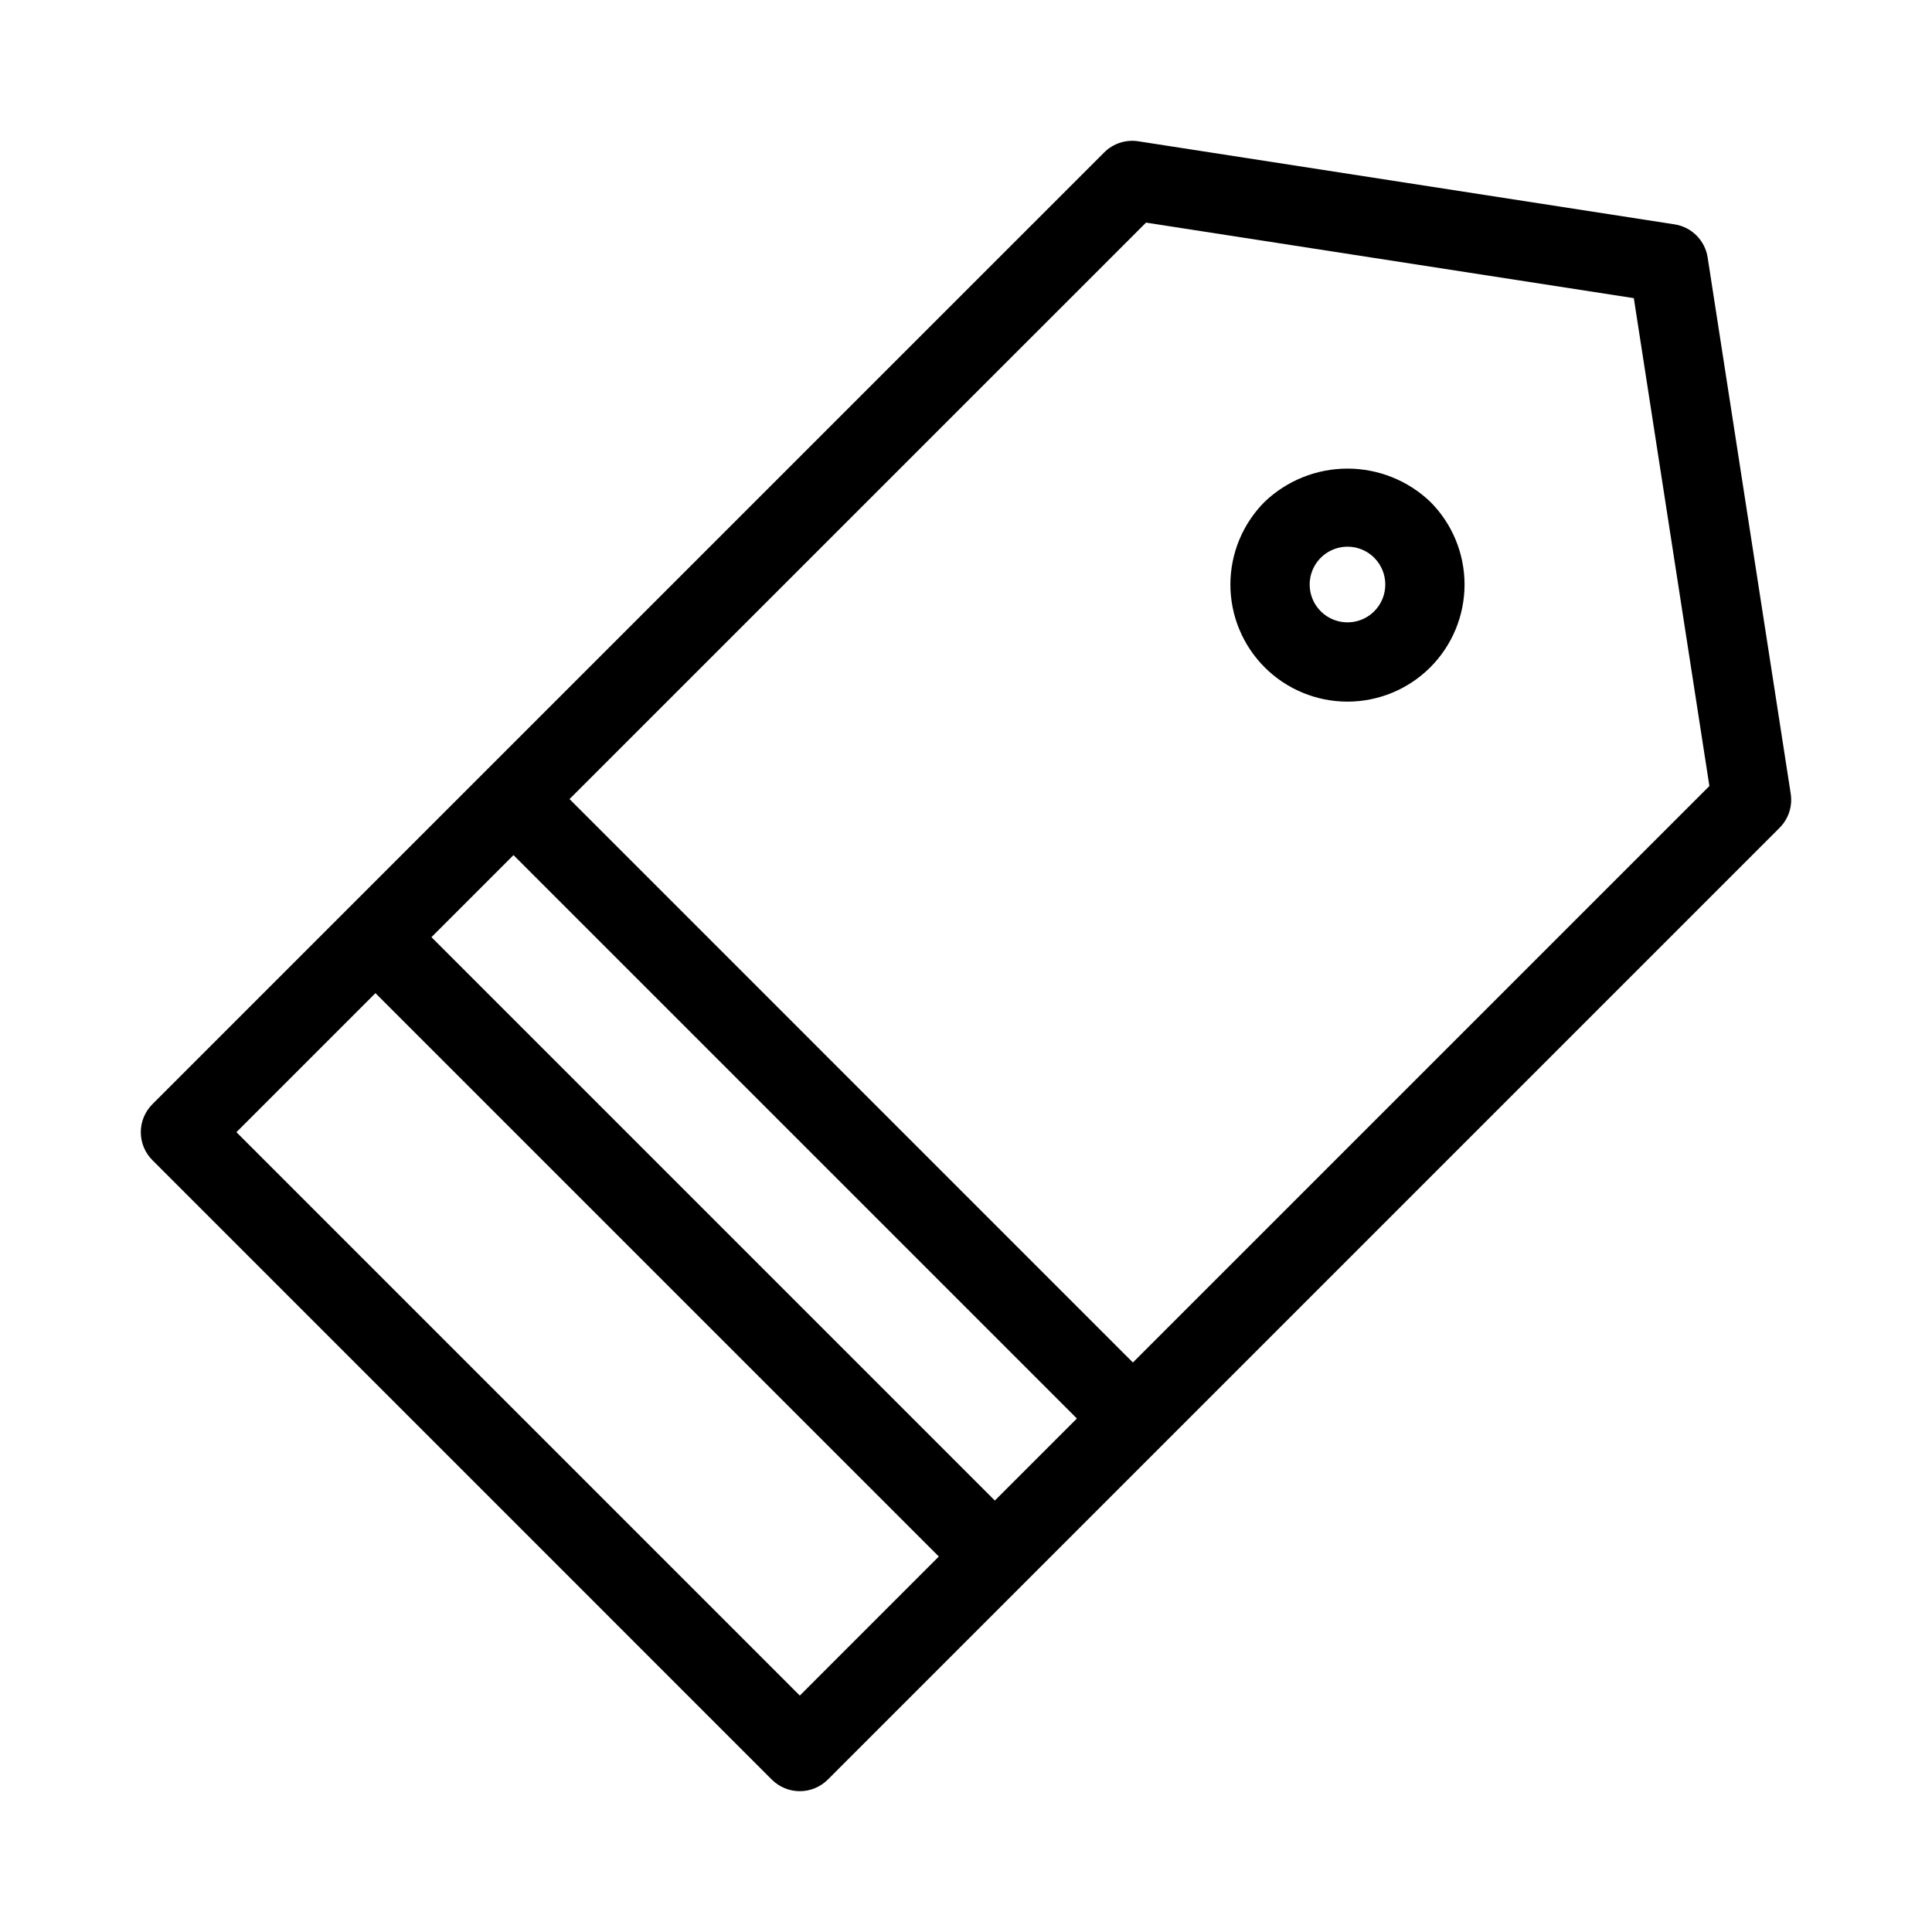 <?xml version="1.0" encoding="UTF-8"?>
<!-- Uploaded to: SVG Repo, www.svgrepo.com, Generator: SVG Repo Mixer Tools -->
<svg fill="#000000" width="800px" height="800px" version="1.1" viewBox="144 144 512 512" xmlns="http://www.w3.org/2000/svg">
 <g>
  <path d="m618.56 354.35-22.016-142.12v-0.004c-0.699-4.519-4.242-8.066-8.766-8.77l-142.12-22.016c-3.309-0.512-6.664 0.586-9.031 2.953l-200.55 200.54h-0.004l-0.004 0.004-51.676 51.68c-1.969 1.969-3.078 4.637-3.078 7.422 0 2.781 1.109 5.453 3.078 7.418l164.14 164.15c1.969 1.969 4.641 3.074 7.422 3.074 2.785 0 5.453-1.105 7.422-3.074l252.23-252.23c2.367-2.367 3.465-5.719 2.949-9.027zm-210.92 187.31-149.3-149.3 21.746-21.746 149.3 149.3zm-51.684 51.684-149.3-149.31 36.84-36.84 149.3 149.3zm88.273-88.27-149.3-149.31 152.78-152.77 129.27 20.02 20.027 129.29z"/>
  <path d="m479.16 276.97c-5.82 5.816-9.09 13.711-9.094 21.938 0 8.23 3.269 16.125 9.086 21.945 5.82 5.816 13.711 9.086 21.941 9.086s16.121-3.269 21.941-9.086c5.82-5.82 9.086-13.715 9.086-21.945 0-8.227-3.269-16.121-9.09-21.938-5.91-5.641-13.766-8.785-21.938-8.785-8.168 0-16.023 3.144-21.934 8.785zm29.027 29.027c-2.867 2.863-7.18 3.719-10.922 2.168-3.746-1.551-6.188-5.207-6.188-9.262 0-4.051 2.441-7.707 6.188-9.258 3.742-1.555 8.055-0.699 10.922 2.168 3.906 3.922 3.906 10.262 0 14.184z"/>
 </g>
</svg>